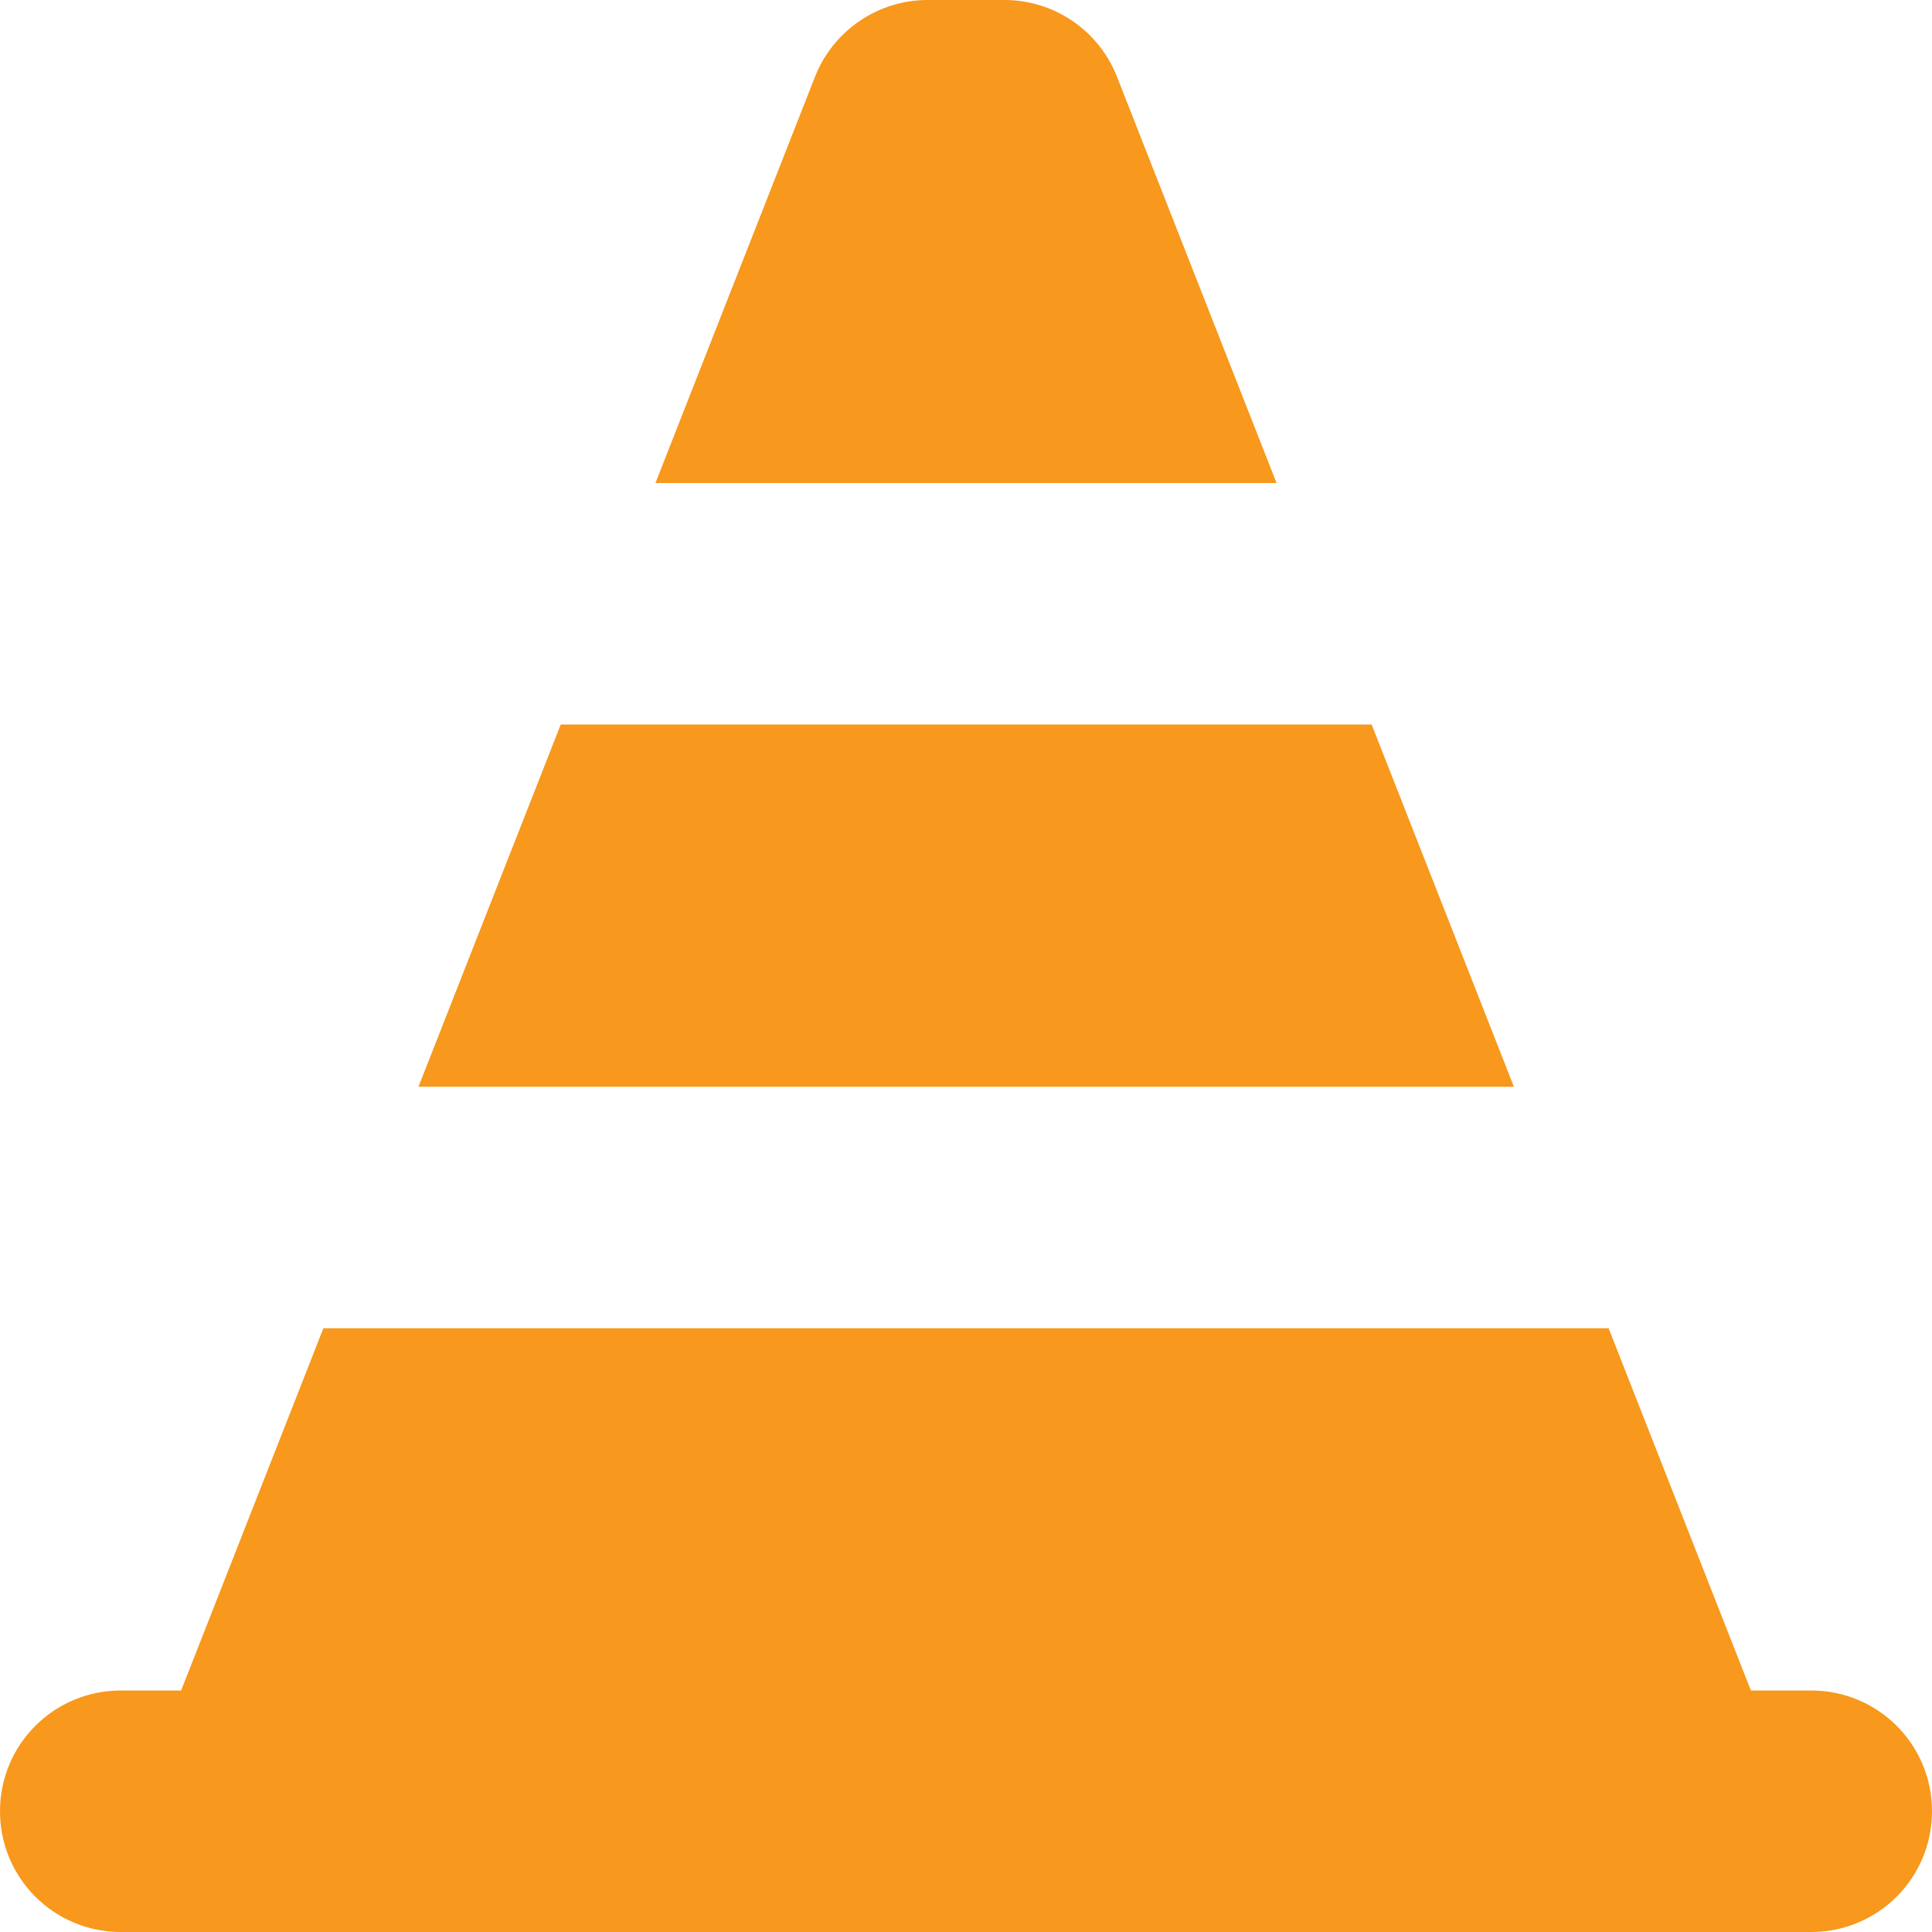<?xml version="1.0" encoding="UTF-8"?>
<svg id="Layer_1" xmlns="http://www.w3.org/2000/svg" version="1.1" viewBox="0 0 512 512">
  <!-- Generator: Adobe Illustrator 29.0.1, SVG Export Plug-In . SVG Version: 2.1.0 Build 192)  -->
  <defs>
    <style>
      .st0 {
        fill: #f8981c;
      }
    </style>
  </defs>
  <path class="st0" d="M173.7,128l42.3-107.7c4.8-12.2,16.7-20.3,29.8-20.3h20.4c13.2,0,25,8.1,29.8,20.3l42.3,107.7h-164.6,0ZM148.6,192h214.9l37.7,96H110.9l37.7-96h0ZM48,448l37.7-96h340.6l37.7,96h16c17.7,0,32,14.3,32,32s-14.3,32-32,32H32c-17.7,0-32-14.3-32-32s14.3-32,32-32h16Z"/>
</svg>
